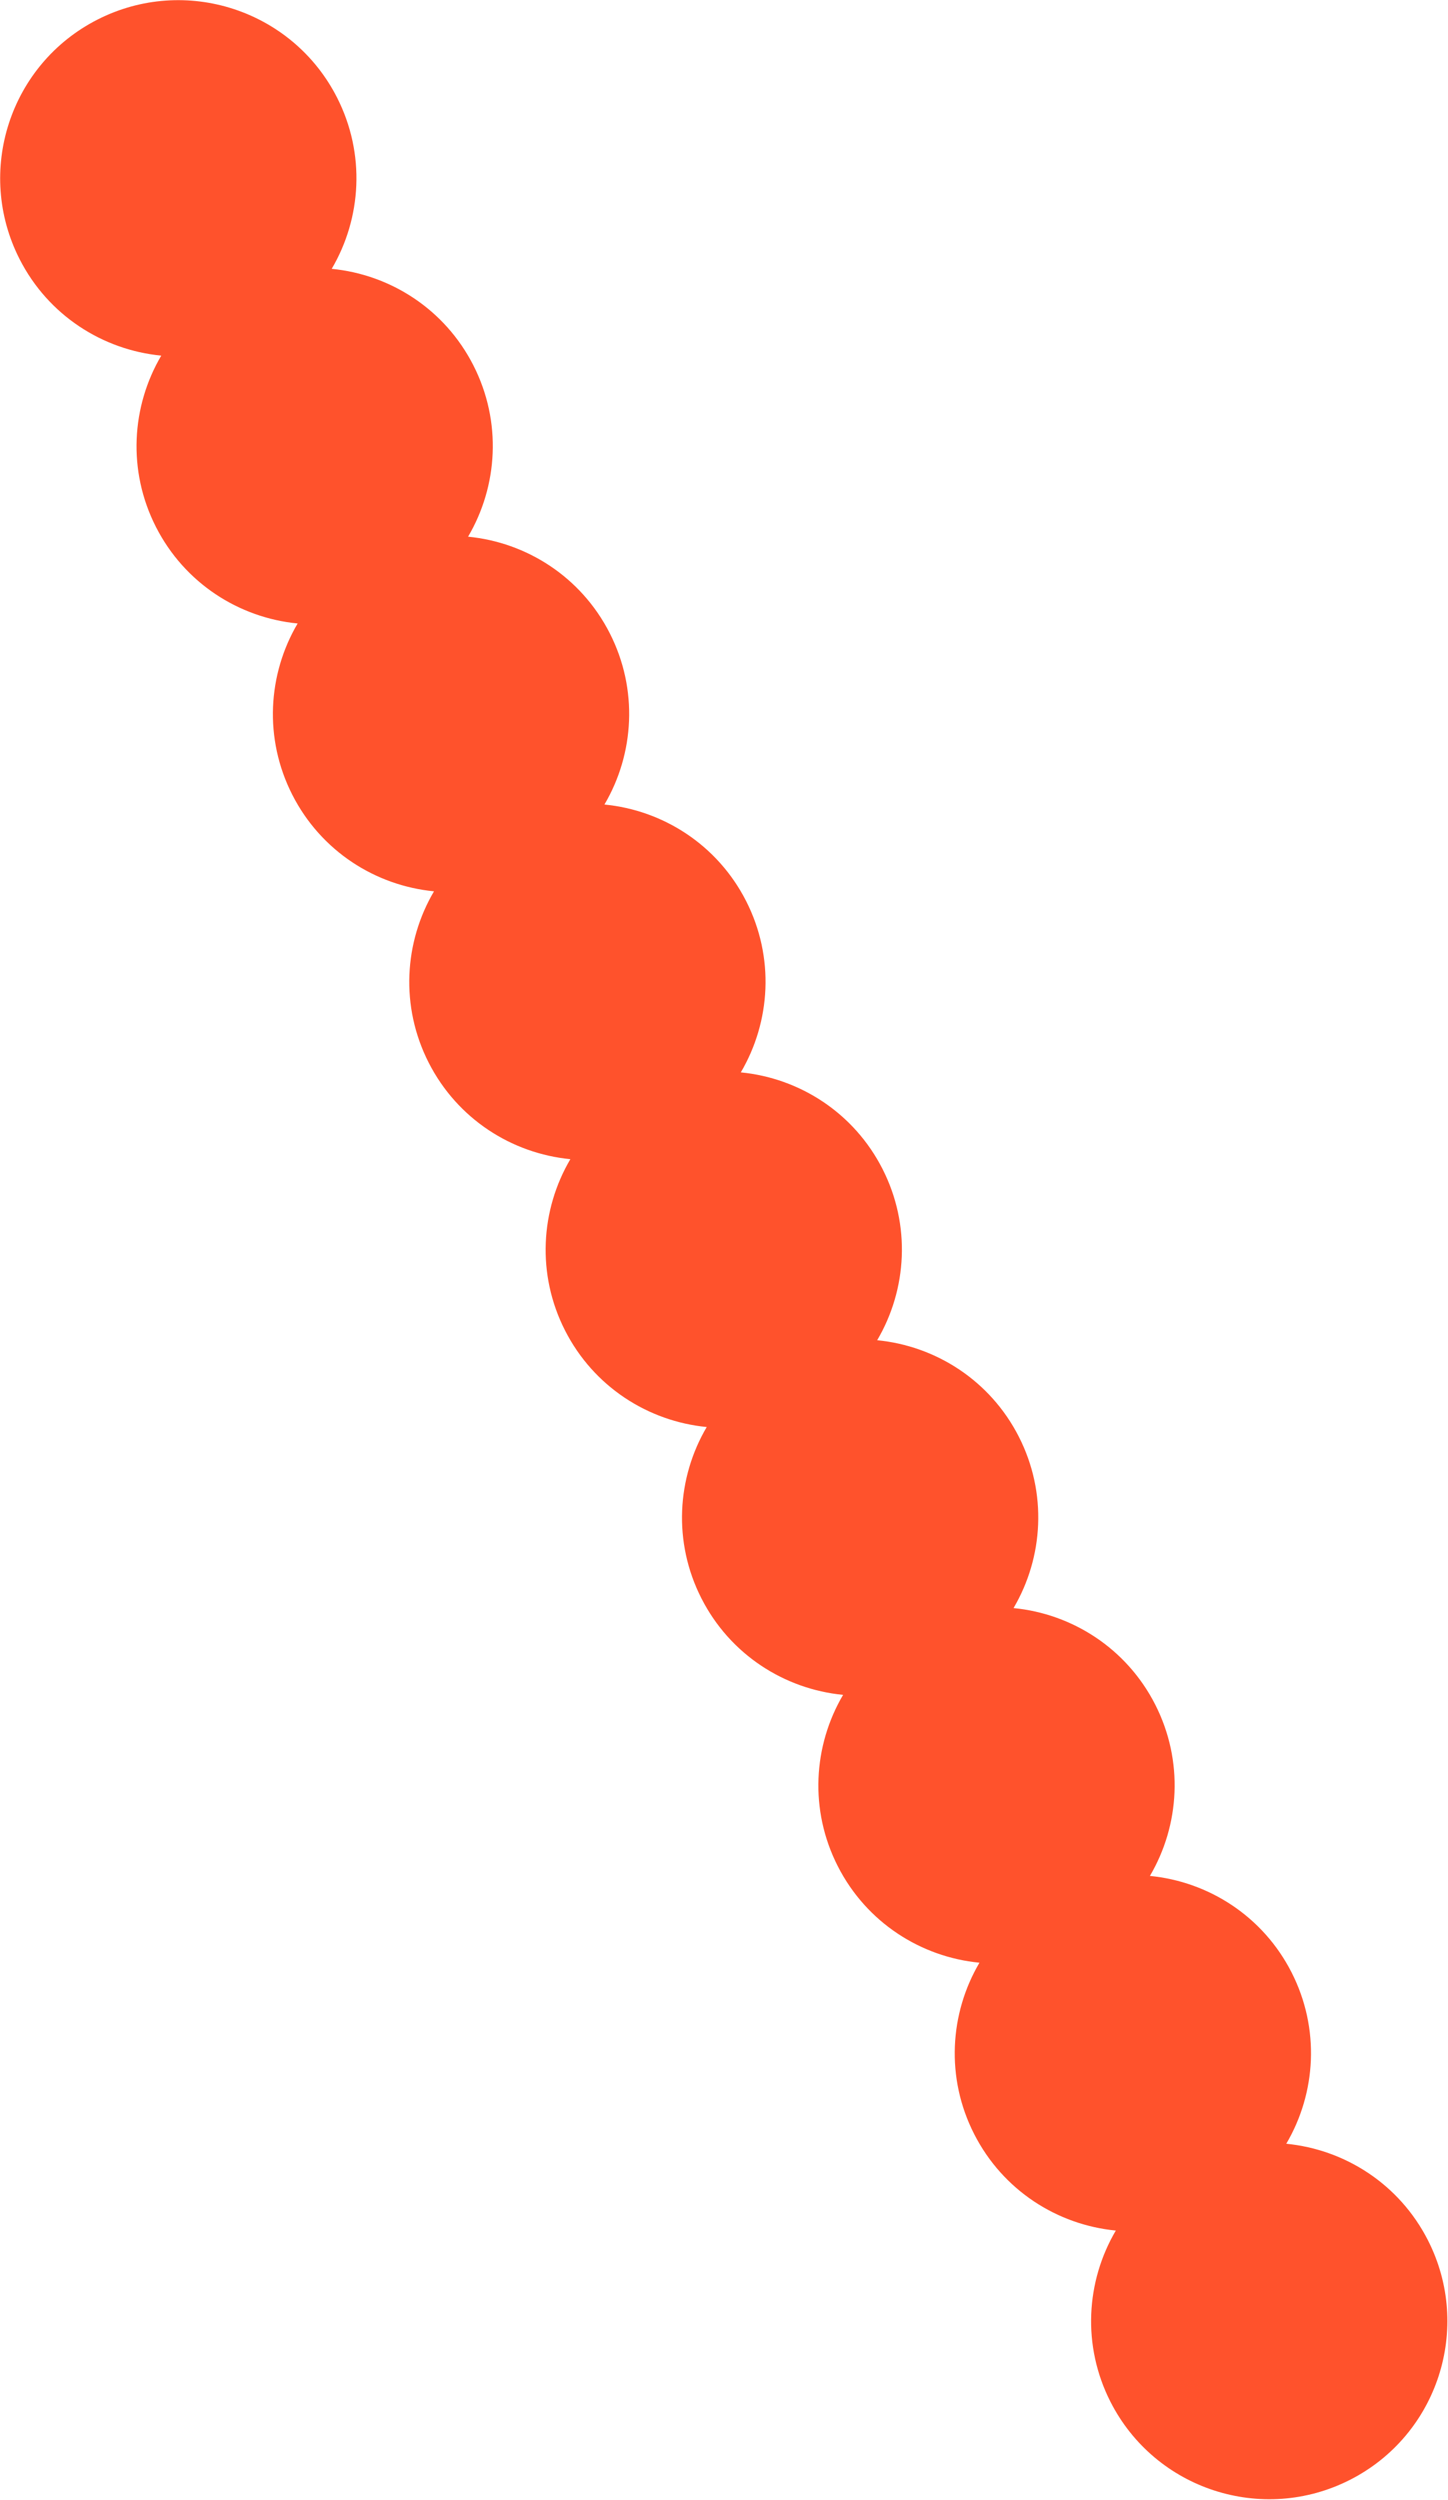 <?xml version="1.0" encoding="UTF-8"?> <svg xmlns="http://www.w3.org/2000/svg" width="1561" height="2695" viewBox="0 0 1561 2695" fill="none"> <path fill-rule="evenodd" clip-rule="evenodd" d="M614.871 1249.55C551.771 1243.42 493.041 1206.2 462.144 1145.52C431.246 1084.84 435.697 1015.45 467.865 960.816C404.764 954.692 346.031 917.472 315.133 856.788C284.236 796.106 288.687 726.717 320.853 672.087C257.753 665.962 199.022 628.742 168.125 568.06C137.228 507.377 141.679 437.988 173.845 383.358C110.745 377.233 52.014 340.014 21.117 279.331C-26.995 184.836 10.605 69.229 105.1 21.116C199.595 -26.997 315.202 10.604 363.315 105.099C394.212 165.782 389.762 235.17 357.596 289.8C420.695 295.925 479.426 333.145 510.323 393.828C541.22 454.51 536.769 523.899 504.604 578.529C567.703 584.654 626.434 621.874 657.331 682.556C688.228 743.24 683.777 812.63 651.61 867.26C714.711 873.384 773.444 910.604 804.341 971.288C835.238 1031.97 830.788 1101.36 798.622 1155.99C861.721 1162.11 920.452 1199.33 951.349 1260.02C982.246 1320.7 977.796 1390.09 945.63 1444.72C1008.73 1450.84 1067.46 1488.06 1098.36 1548.75C1129.25 1609.43 1124.8 1678.82 1092.64 1733.45C1155.74 1739.57 1214.47 1776.79 1245.37 1837.47C1276.26 1898.16 1271.81 1967.55 1239.65 2022.18C1302.75 2028.3 1361.48 2065.52 1392.37 2126.2C1423.27 2186.89 1418.82 2256.27 1386.65 2310.9C1449.75 2317.03 1508.48 2354.25 1539.38 2414.93C1587.49 2509.43 1549.89 2625.03 1455.4 2673.15C1360.9 2721.26 1245.3 2683.66 1197.18 2589.16C1166.29 2528.48 1170.74 2459.09 1202.9 2404.46C1139.8 2398.34 1081.07 2361.12 1050.18 2300.43C1019.28 2239.75 1023.73 2170.36 1055.89 2115.73C992.795 2109.61 934.064 2072.39 903.168 2011.71C872.271 1951.02 876.721 1881.63 908.887 1827C845.787 1820.88 787.057 1783.66 756.16 1722.98C725.263 1662.29 729.713 1592.91 761.879 1538.28C698.779 1532.15 640.049 1494.93 609.152 1434.25C578.255 1373.57 582.705 1304.18 614.871 1249.55Z" fill="#FF522C"></path> </svg> 